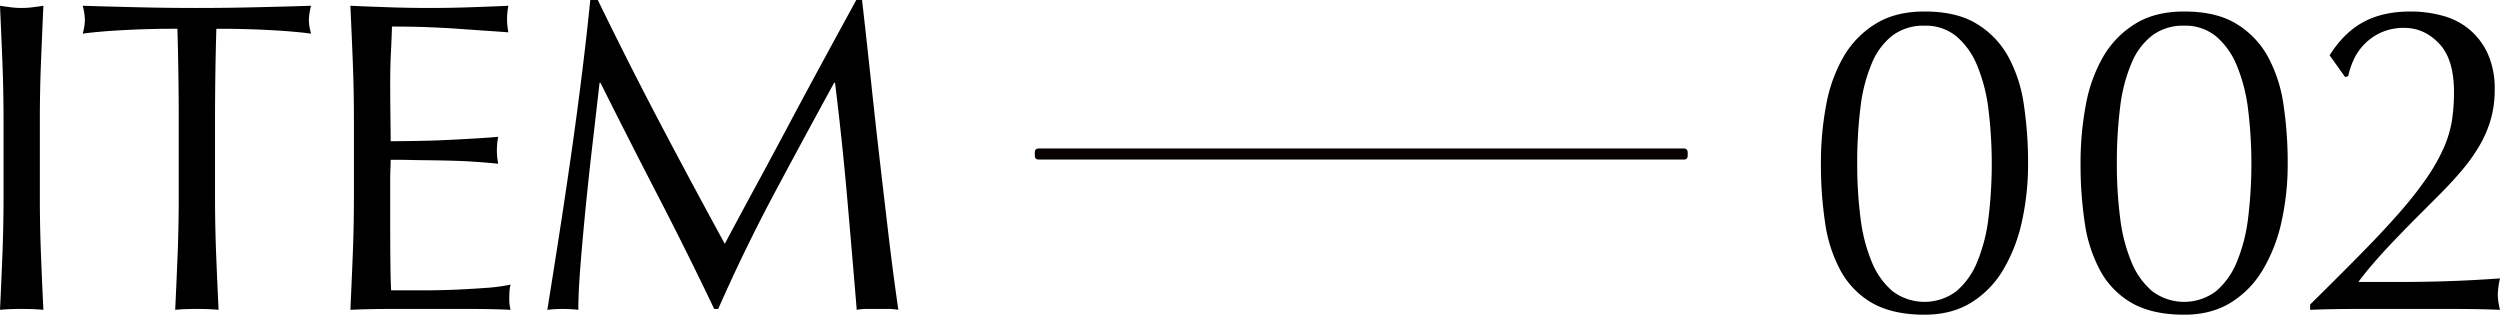 <svg id="item002" xmlns="http://www.w3.org/2000/svg" width="1129.654" height="142.2" viewBox="0 0 1129.654 142.2">
  <defs>
    <style>
      .cls-1 {
        fill-rule: evenodd;
      }

      .cls-2 {
        fill: #090000;
        stroke: #040000;
        stroke-width: 1px;
      }
    </style>
  </defs>
  <path id="ITEM_のコピー_2" data-name="ITEM のコピー 2" class="cls-1" d="M105.509,16285.8v34.4c0,8.8-.168,17.4-0.5,26q-0.5,12.75-1.1,25.2c3.066-.3,6.332-0.4,9.8-0.4s6.732,0.1,9.8.4q-0.6-12.45-1.1-25.2c-0.334-8.6-.5-17.2-0.5-26v-34.4c0-8.8.166-17.4,0.5-25.9s0.7-17.1,1.1-25.9c-1.734.3-3.4,0.5-5,.7a38.55,38.55,0,0,1-9.6,0c-1.6-.2-3.268-0.4-5-0.7,0.4,8.8.766,17.4,1.1,25.9s0.5,17.1.5,25.9h0Zm79.16,0v34.4c0,8.8-.168,17.4-0.5,26q-0.5,12.75-1.1,25.2c3.066-.3,6.332-0.4,9.8-0.4s6.732,0.1,9.8.4q-0.6-12.45-1.1-25.2c-0.334-8.6-.5-17.2-0.5-26v-34.4q0-20.85.6-41.4c3.466,0,7.1,0,10.9.1s7.6,0.2,11.4.4,7.466,0.4,11,.7,6.7,0.6,9.5,1a23.877,23.877,0,0,1-1-6.2,28.088,28.088,0,0,1,1-6.4c-8.8.3-17.4,0.5-25.8,0.7s-17,.3-25.8.3-17.4-.1-25.8-0.3-17-.4-25.8-0.7a27.608,27.608,0,0,1,1,6.2,24.076,24.076,0,0,1-1,6.4c2.8-.4,5.966-0.7,9.5-1s7.2-.5,11-0.7,7.6-.3,11.4-0.4,7.432-.1,10.9-0.1q0.6,20.55.6,41.4h0Zm79.16-.2v34.4c0,8.8-.168,17.4-0.5,25.9s-0.7,17-1.1,25.5c6.132-.3,12.2-0.4,18.2-0.4h36.3c5.932,0,11.9.1,17.9,0.4a18.554,18.554,0,0,1-.6-5.2c0-1,.032-2,0.1-3.1a14.233,14.233,0,0,1,.5-3.1,79.114,79.114,0,0,1-11.3,1.5c-4.334.3-8.934,0.6-13.8,0.8s-9.834.3-14.9,0.3h-14c-0.134-2.6-.234-6.3-0.3-11.2s-0.1-11.2-.1-18.8v-19.8c0-2.1.032-3.9,0.1-5.3s0.1-2.7.1-3.9c2.4,0,5.632,0,9.7.1s8.4,0.1,13,.2,9.2,0.2,13.8.5,8.632,0.6,12.1,1a30.525,30.525,0,0,1-.6-6,31.792,31.792,0,0,1,.6-6.2c-2.934.3-6.034,0.5-9.3,0.7s-6.834.4-10.7,0.6-8.134.4-12.8,0.5-9.934.2-15.8,0.2c0-2.5-.034-6.3-0.1-11.2s-0.1-10-.1-15.2q0-7.35.3-13.2c0.2-3.9.366-7.9,0.5-12.2q9.8,0,16.8.3c4.666,0.2,8.966.4,12.9,0.7s7.666,0.5,11.2.8c3.532,0.2,7.432.5,11.7,0.8a30.3,30.3,0,0,1,0-12c-6,.3-11.934.5-17.8,0.7s-11.8.3-17.8,0.3-11.968-.1-17.9-0.3-11.9-.4-17.9-0.7c0.4,8.5.766,17.1,1.1,25.6s0.5,17.2.5,26h0Zm110.2-54.2h-3.4c-1.068,10.7-2.334,21.9-3.8,33.7s-3.068,23.8-4.8,35.9-3.534,24.2-5.4,36.2-3.668,23.4-5.4,34.2a61.45,61.45,0,0,1,14,0c0-5.3.332-12.2,1-20.5s1.466-17.2,2.4-26.6,1.966-18.9,3.1-28.6,2.166-18.7,3.1-26.9h0.4q13.2,26.4,26.3,51.7,13.1,25.35,25.1,50.5h1.8q12-27.15,25.3-52.1,13.3-24.9,27.1-50.1h0.4q3.2,25.95,5.4,51c1.466,16.6,2.932,33.9,4.4,51.6a25.335,25.335,0,0,1,4.7-.4h9.4a25.349,25.349,0,0,1,4.7.4c-1.6-11.1-3.068-22.2-4.4-33.5s-2.668-22.7-4-34.2-2.634-23.3-3.9-35.2-2.634-24.3-4.1-37.1h-2.6q-5,9.15-10.8,19.8t-11.7,21.6c-3.934,7.3-7.8,14.6-11.6,21.7s-7.368,13.8-10.7,19.9-6.268,11.6-8.8,16.3-4.468,8.3-5.8,10.9q-15.4-28.2-29.5-55-14.1-26.85-27.9-55.2h0Z" transform="translate(-103.906 -16231.4)"/>
  <path id="_002" data-name="002" class="cls-1" d="M928.609,16332.1a64.251,64.251,0,0,0,7.1,21.8,37.583,37.583,0,0,0,14.3,14.5c6.066,3.4,13.9,5.2,23.5,5.2q12.2,0,21-5.4a43.1,43.1,0,0,0,14.5-14.8,72.659,72.659,0,0,0,8.5-21.8,118.694,118.694,0,0,0,2.8-26.2,176.739,176.739,0,0,0-1.9-26.7,64.3,64.3,0,0,0-7.1-21.8,39.812,39.812,0,0,0-14.3-14.8c-6.068-3.7-13.9-5.5-23.5-5.5-8.668,0-16,1.8-22,5.5a42.52,42.52,0,0,0-14.5,14.8,67.768,67.768,0,0,0-7.9,21.8,141.026,141.026,0,0,0-2.4,26.7A177,177,0,0,0,928.609,16332.1Zm16-52.4a72.444,72.444,0,0,1,5.1-19.7,30.574,30.574,0,0,1,9.4-12.6,23.343,23.343,0,0,1,14.4-4.4,21.837,21.837,0,0,1,14.4,4.8,34.244,34.244,0,0,1,9.4,13.2,75.231,75.231,0,0,1,5.1,19.8,202.47,202.47,0,0,1,0,49.2,75.231,75.231,0,0,1-5.1,19.8,34.244,34.244,0,0,1-9.4,13.2,24,24,0,0,1-28.8,0,34.223,34.223,0,0,1-9.4-13.2,75.232,75.232,0,0,1-5.1-19.8,188.991,188.991,0,0,1-1.5-24.6A199.945,199.945,0,0,1,944.609,16279.7Zm101.321,52.4a64.3,64.3,0,0,0,7.1,21.8,37.528,37.528,0,0,0,14.3,14.5c6.06,3.4,13.9,5.2,23.5,5.2q12.2,0,21-5.4a43.193,43.193,0,0,0,14.5-14.8,72.659,72.659,0,0,0,8.5-21.8,119.3,119.3,0,0,0,2.8-26.2,178.049,178.049,0,0,0-1.9-26.7,64.514,64.514,0,0,0-7.1-21.8,39.894,39.894,0,0,0-14.3-14.8c-6.07-3.7-13.9-5.5-23.5-5.5-8.67,0-16,1.8-22,5.5a42.468,42.468,0,0,0-14.5,14.8,67.721,67.721,0,0,0-7.9,21.8,141.026,141.026,0,0,0-2.4,26.7A176.739,176.739,0,0,0,1045.93,16332.1Zm16-52.4a72.444,72.444,0,0,1,5.1-19.7,30.557,30.557,0,0,1,9.4-12.6,23.319,23.319,0,0,1,14.4-4.4,21.844,21.844,0,0,1,14.4,4.8,34.2,34.2,0,0,1,9.4,13.2,75.232,75.232,0,0,1,5.1,19.8,202.47,202.47,0,0,1,0,49.2,75.232,75.232,0,0,1-5.1,19.8,34.2,34.2,0,0,1-9.4,13.2,24,24,0,0,1-28.8,0,34.2,34.2,0,0,1-9.4-13.2,75.232,75.232,0,0,1-5.1-19.8,188.991,188.991,0,0,1-1.5-24.6A199.945,199.945,0,0,1,1061.93,16279.7Zm94.64-23.3,7,9.8,1.4-.4a35.123,35.123,0,0,1,2.2-6.8,24.937,24.937,0,0,1,12.2-12.7,24.773,24.773,0,0,1,11-2.3c6,0,11.23,2.4,15.7,7.1s6.7,12,6.7,21.9a84.337,84.337,0,0,1-.9,12.7,50.771,50.771,0,0,1-3.5,12,83.7,83.7,0,0,1-7.1,12.9,161.533,161.533,0,0,1-11.7,15.2q-7.2,8.4-17.5,18.9t-24.3,24.3v2.4c7.2-.3,14.36-0.4,21.5-0.4h42.9c7.07,0,14.2.1,21.4,0.4a28.648,28.648,0,0,1-1-6.8,33.973,33.973,0,0,1,1-7.4c-5.6.4-12.1,0.8-19.5,1.1s-15.9.5-25.5,0.5h-19q3.2-4.35,7.8-9.6t9.7-10.5c3.4-3.5,6.76-7,10.1-10.3s6.26-6.3,8.8-8.8c4.27-4.3,7.96-8.3,11.1-12.1a77.1,77.1,0,0,0,7.8-11.3,52.037,52.037,0,0,0,4.7-11.5,48.651,48.651,0,0,0,1.6-12.7,38.4,38.4,0,0,0-3-16,31.208,31.208,0,0,0-8.1-11,31.538,31.538,0,0,0-12.1-6.4,54.934,54.934,0,0,0-14.8-2q-12.6,0-21.4,4.8t-15.2,15h0Z" transform="translate(-103.906 -16231.4)"/>
  <rect id="長方形_4_のコピー_4" data-name="長方形 4 のコピー 4" class="cls-2" x="468.094" y="67.6" width="294" height="4" rx="1" ry="1"/>
</svg>
